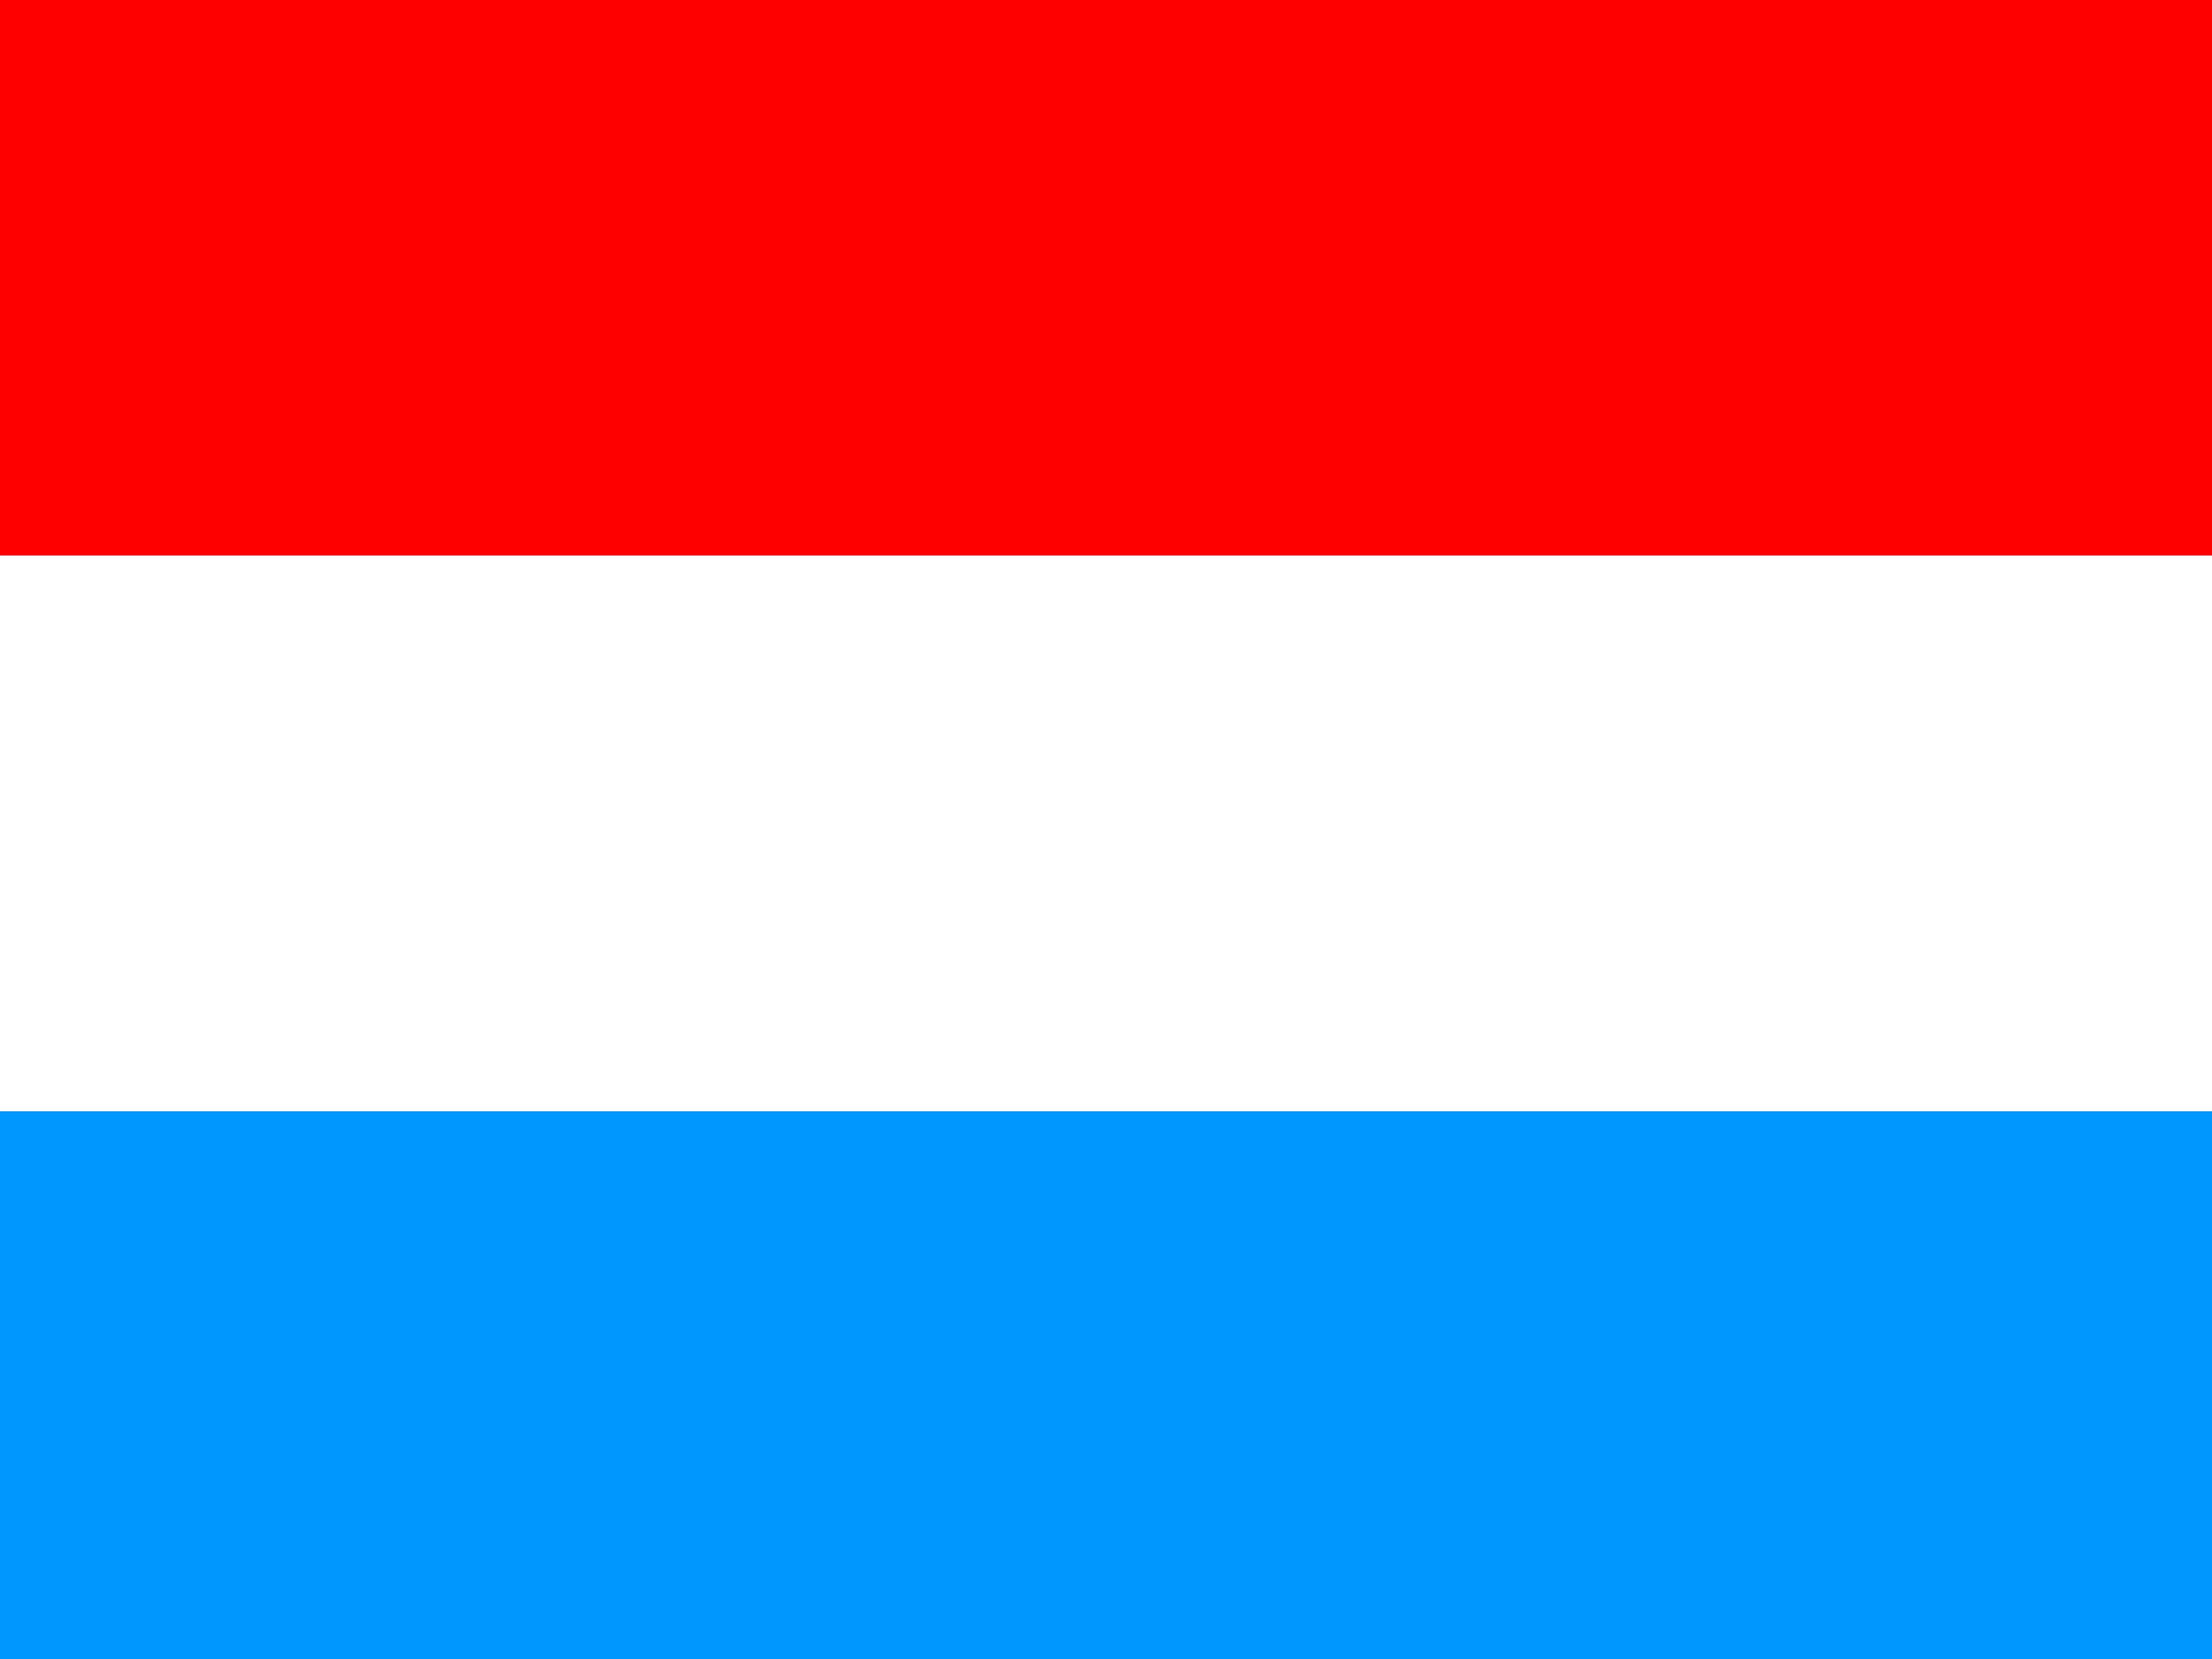 <?xml version="1.0" encoding="UTF-8"?>
<svg xmlns="http://www.w3.org/2000/svg" xmlns:xlink="http://www.w3.org/1999/xlink" width="24px" height="18px" viewBox="0 0 24 18" version="1.1">
<rect x="0" y="0" width="24" height="18" fill="#333333" stroke="none"/>
<g id="surface1">
<path style=" stroke:none;fill-rule:evenodd;fill:rgb(100%,0%,0%);fill-opacity:1;" d="M 0 0 L 24 0 L 24 6.027 L 0 6.027 Z M 0 0 "/>
<path style=" stroke:none;fill-rule:evenodd;fill:rgb(100%,100%,100%);fill-opacity:1;" d="M 0 6.027 L 24 6.027 L 24 12.059 L 0 12.059 Z M 0 6.027 "/>
<path style=" stroke:none;fill-rule:evenodd;fill:rgb(0%,59.608%,100%);fill-opacity:1;" d="M 0 12.059 L 24 12.059 L 24 18 L 0 18 Z M 0 12.059 "/>
</g>
</svg>
